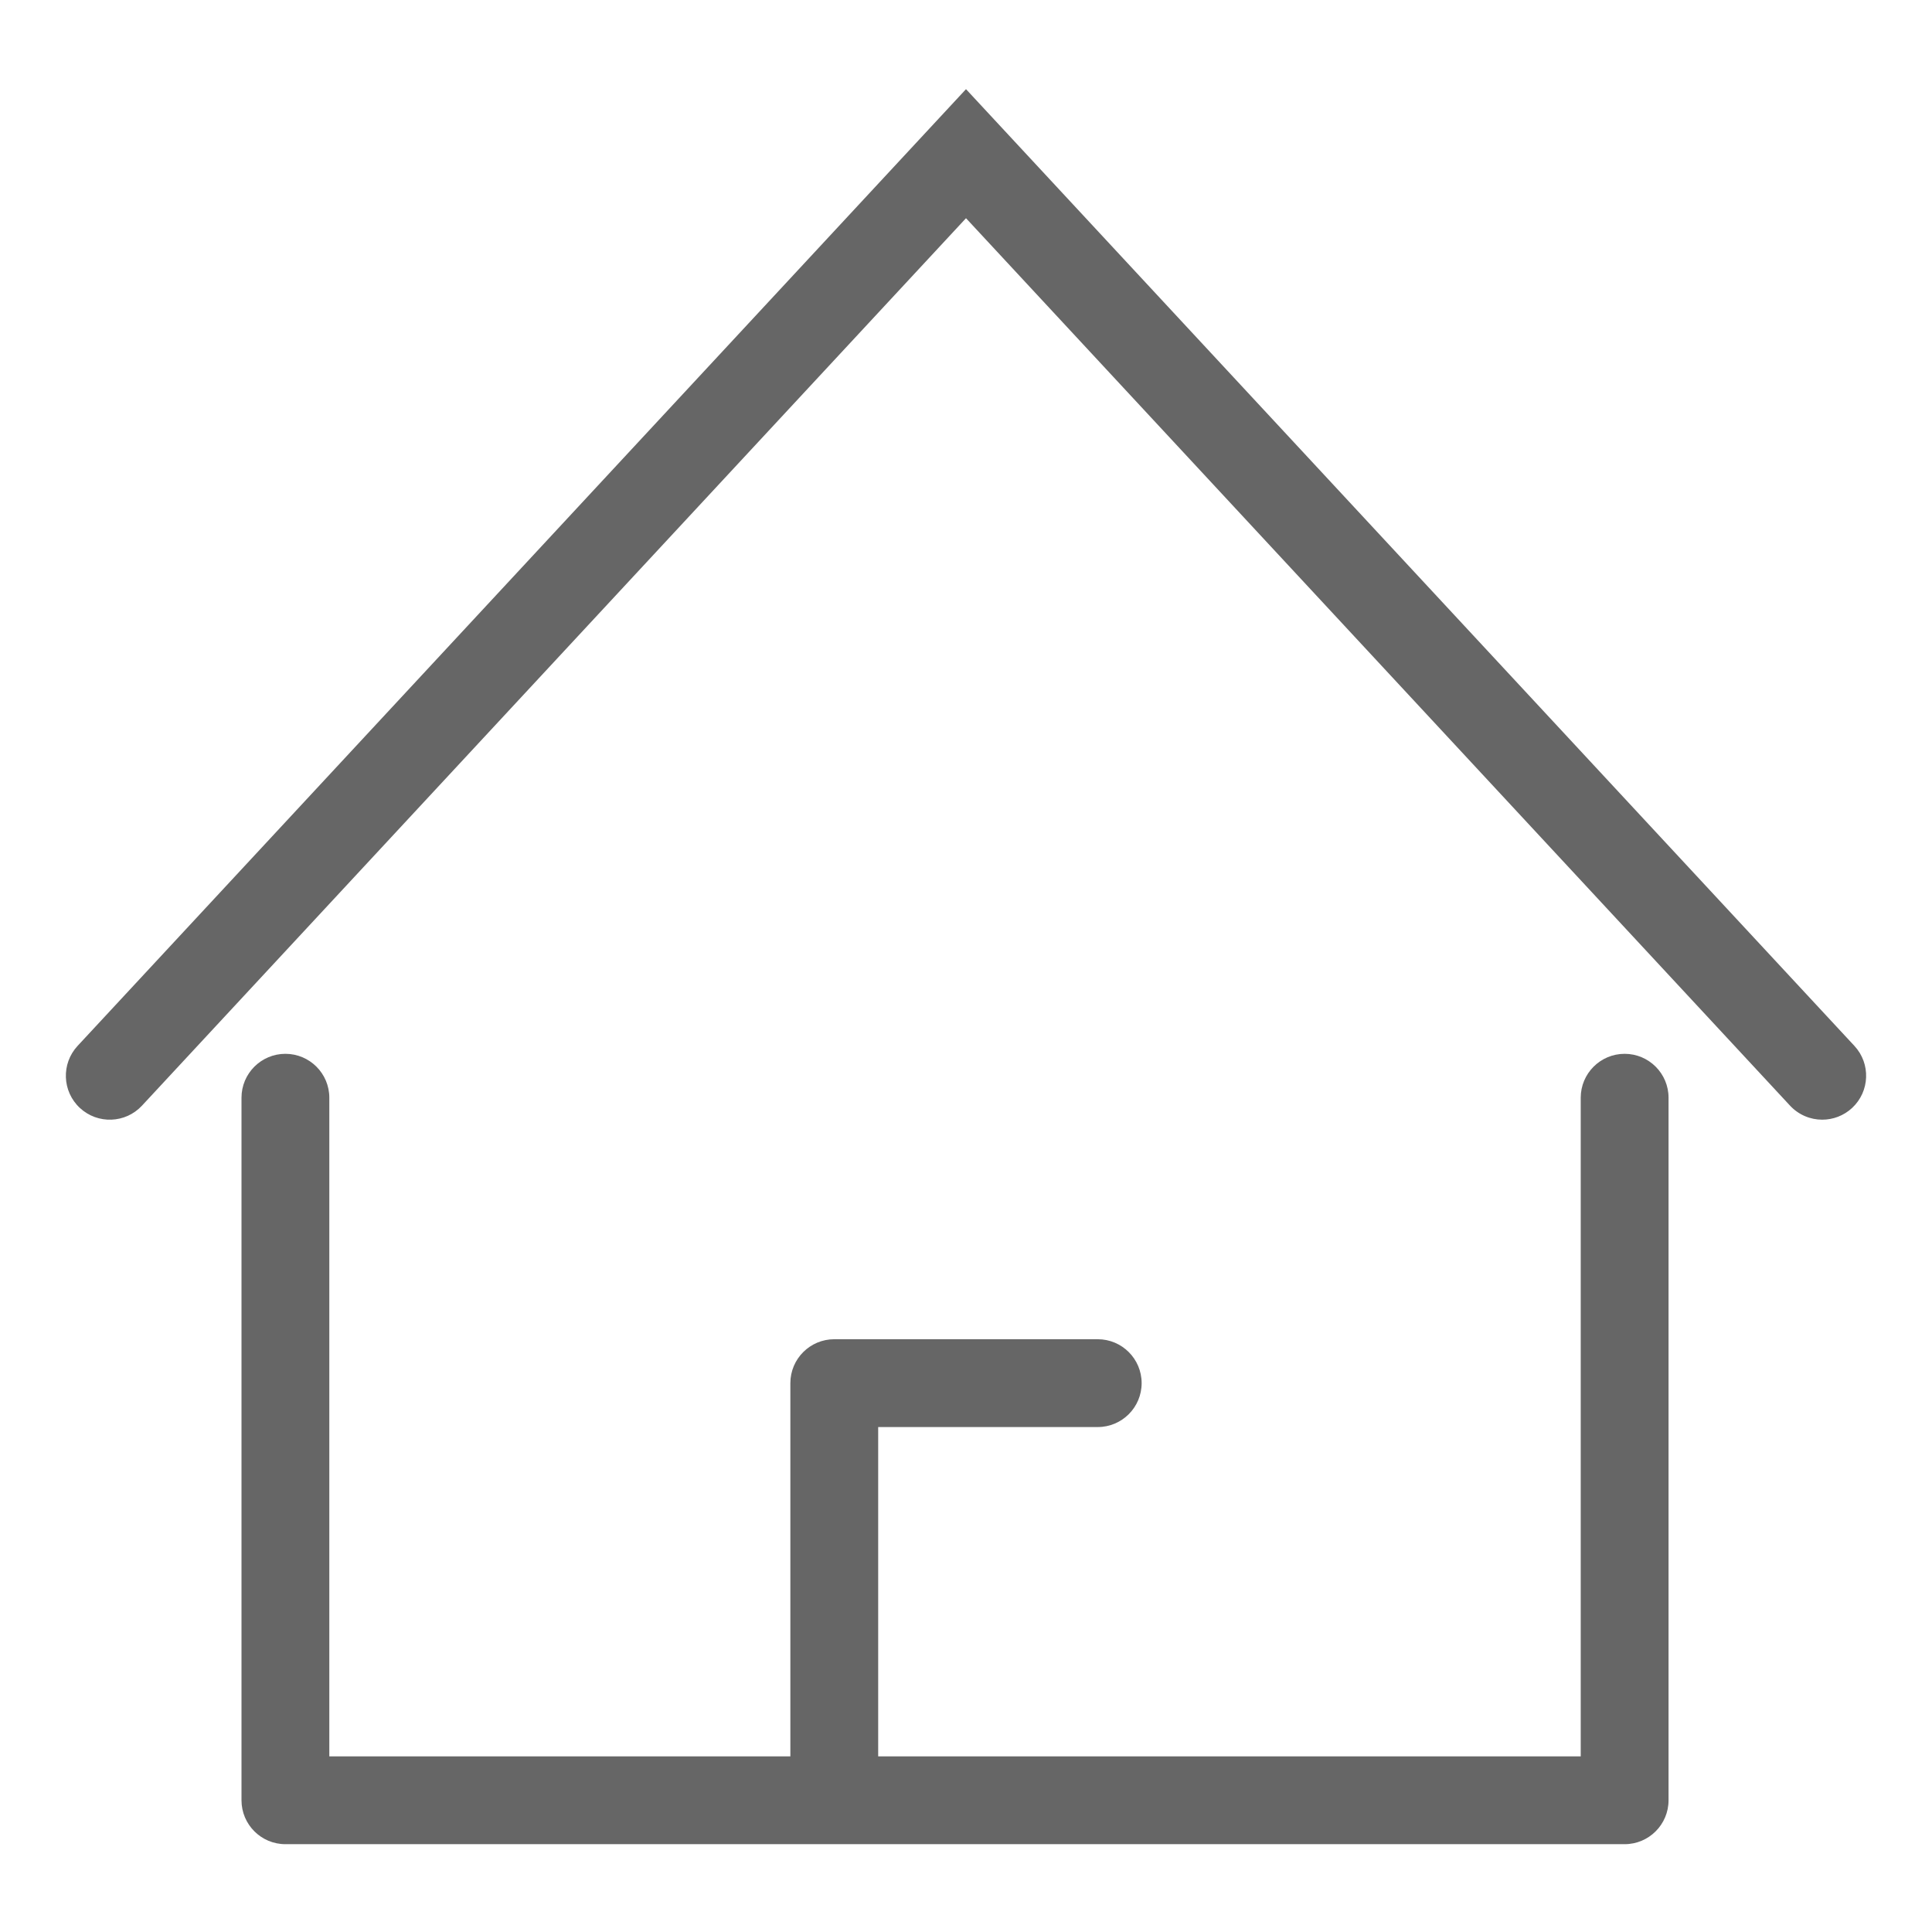 <?xml version="1.0" standalone="no"?><!DOCTYPE svg PUBLIC "-//W3C//DTD SVG 1.1//EN" "http://www.w3.org/Graphics/SVG/1.1/DTD/svg11.dtd"><svg t="1554882758181" class="icon" style="" viewBox="0 0 1024 1024" version="1.1" xmlns="http://www.w3.org/2000/svg" p-id="2971" xmlns:xlink="http://www.w3.org/1999/xlink" width="28" height="28"><defs><style type="text/css"></style></defs><path d="M982.877 554.345 512 47.255 41.123 554.345c-8.739 9.425-8.204 24.145 1.222 32.896 9.425 8.739 24.145 8.204 32.896-1.21L512 115.654l436.759 470.365C953.356 590.953 959.581 593.455 965.818 593.455c5.667 0 11.357-2.06 15.837-6.214C991.069 578.49 991.616 563.759 982.877 554.345z" p-id="2972" fill="#666666"></path><path d="M861.091 558.545c-12.847 0-23.273 10.426-23.273 23.273l0 349.091L465.455 930.909 465.455 756.364l116.364 0c12.847 0 23.273-10.426 23.273-23.273s-10.426-23.273-23.273-23.273L442.182 709.818c-12.847 0-23.273 10.426-23.273 23.273l0 197.818L174.545 930.909 174.545 581.818c0-12.847-10.426-23.273-23.273-23.273s-23.273 10.426-23.273 23.273l0 372.364c0 12.847 10.426 23.273 23.273 23.273l709.818 0c12.847 0 23.273-10.426 23.273-23.273L884.364 581.818C884.364 568.972 873.937 558.545 861.091 558.545z" p-id="2973" fill="#666666"></path></svg>